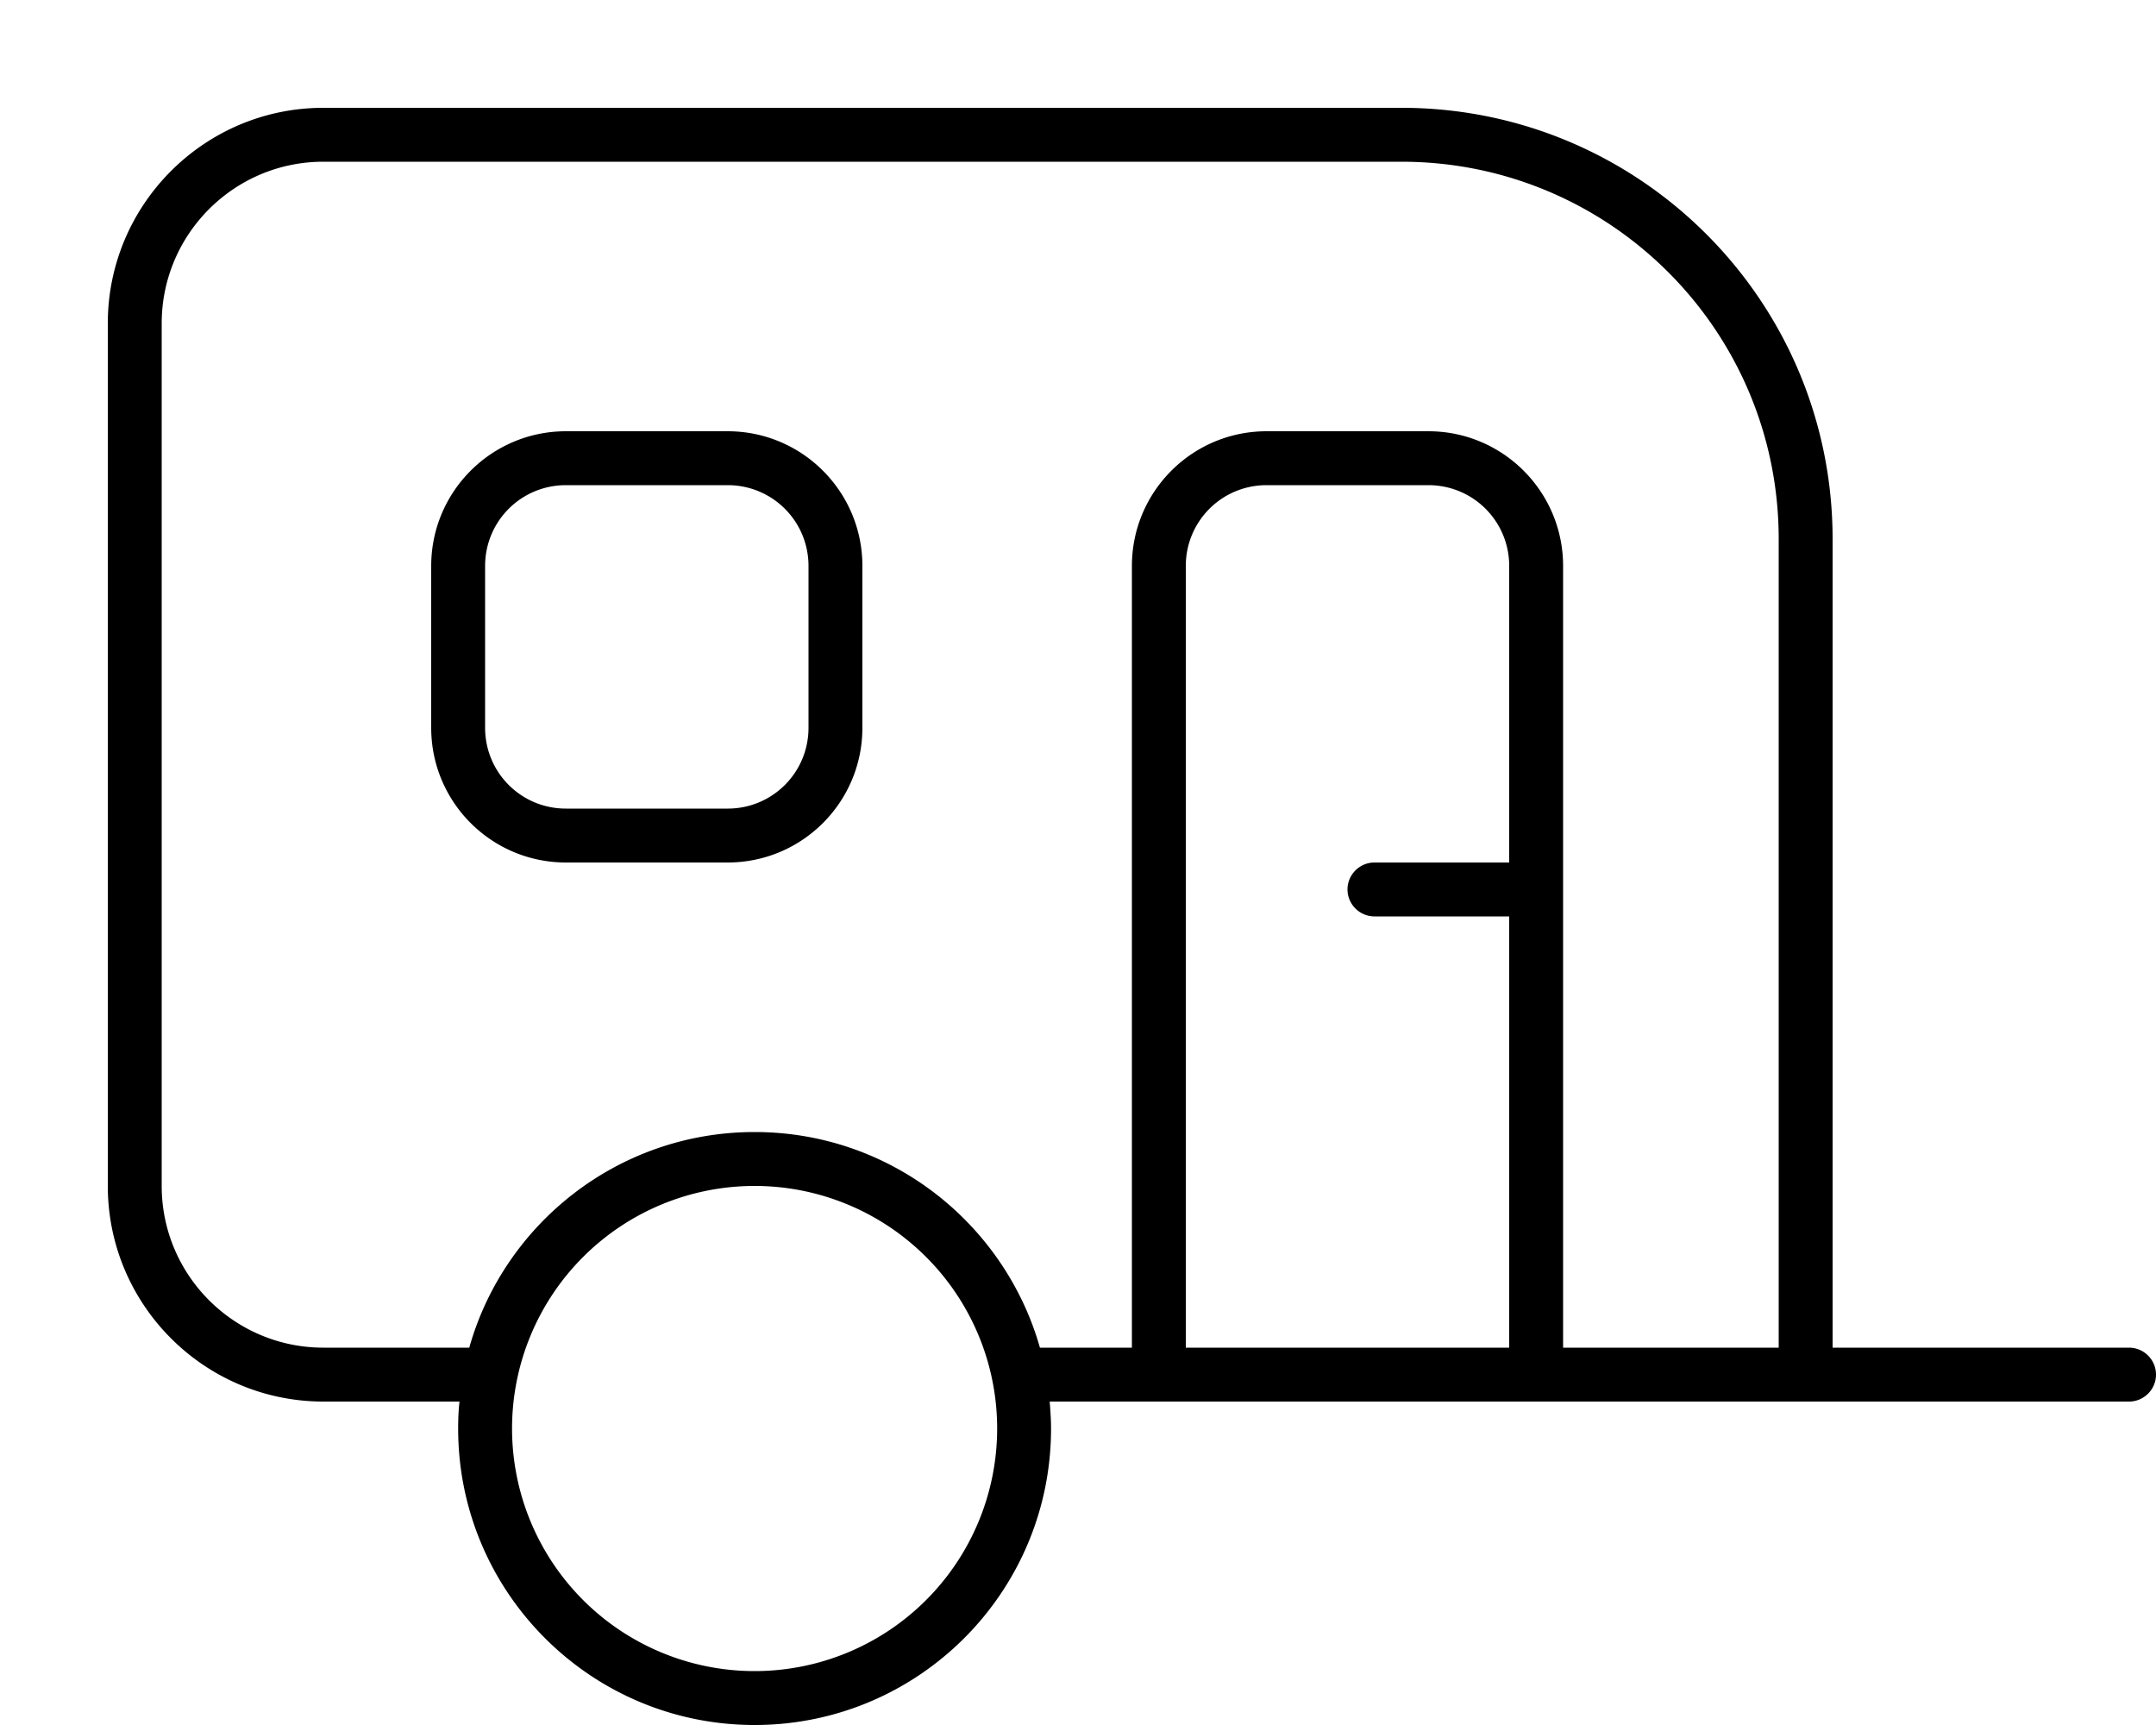 <svg xmlns="http://www.w3.org/2000/svg" viewBox="0 0 640 512"><!--! Font Awesome Pro 7.0.0 by @fontawesome - https://fontawesome.com License - https://fontawesome.com/license (Commercial License) Copyright 2025 Fonticons, Inc. --><path fill="currentColor" d="M96 48C69.5 48 48 69.5 48 96l0 256c0 26.5 21.5 48 48 48l43.3 0c10.4-36.9 44.4-64 84.7-64s74.2 27.1 84.7 64l27.3 0 0-232c0-22.1 17.9-40 40-40l48 0c22.1 0 40 17.9 40 40l0 232 64 0 0-240c0-61.9-50.1-112-112-112L96 48zm40.4 368L96 416c-35.3 0-64-28.7-64-64L32 96c0-35.3 28.7-64 64-64l320 0c70.7 0 128 57.3 128 128l0 240 88 0c4.4 0 8 3.6 8 8s-3.6 8-8 8l-320.4 0c.2 2.6 .4 5.3 .4 8 0 48.6-39.4 88-88 88s-88-39.4-88-88c0-2.7 .1-5.4 .4-8zM352 400l96 0 0-128-40 0c-4.4 0-8-3.6-8-8s3.6-8 8-8l40 0 0-88c0-13.3-10.7-24-24-24l-48 0c-13.3 0-24 10.7-24 24l0 232zM216 144l-48 0c-13.3 0-24 10.7-24 24l0 48c0 13.3 10.7 24 24 24l48 0c13.3 0 24-10.7 24-24l0-48c0-13.3-10.7-24-24-24zm-48-16l48 0c22.1 0 40 17.9 40 40l0 48c0 22.1-17.9 40-40 40l-48 0c-22.1 0-40-17.9-40-40l0-48c0-22.1 17.9-40 40-40zm56 368a72 72 0 1 0 0-144 72 72 0 1 0 0 144z"/></svg>